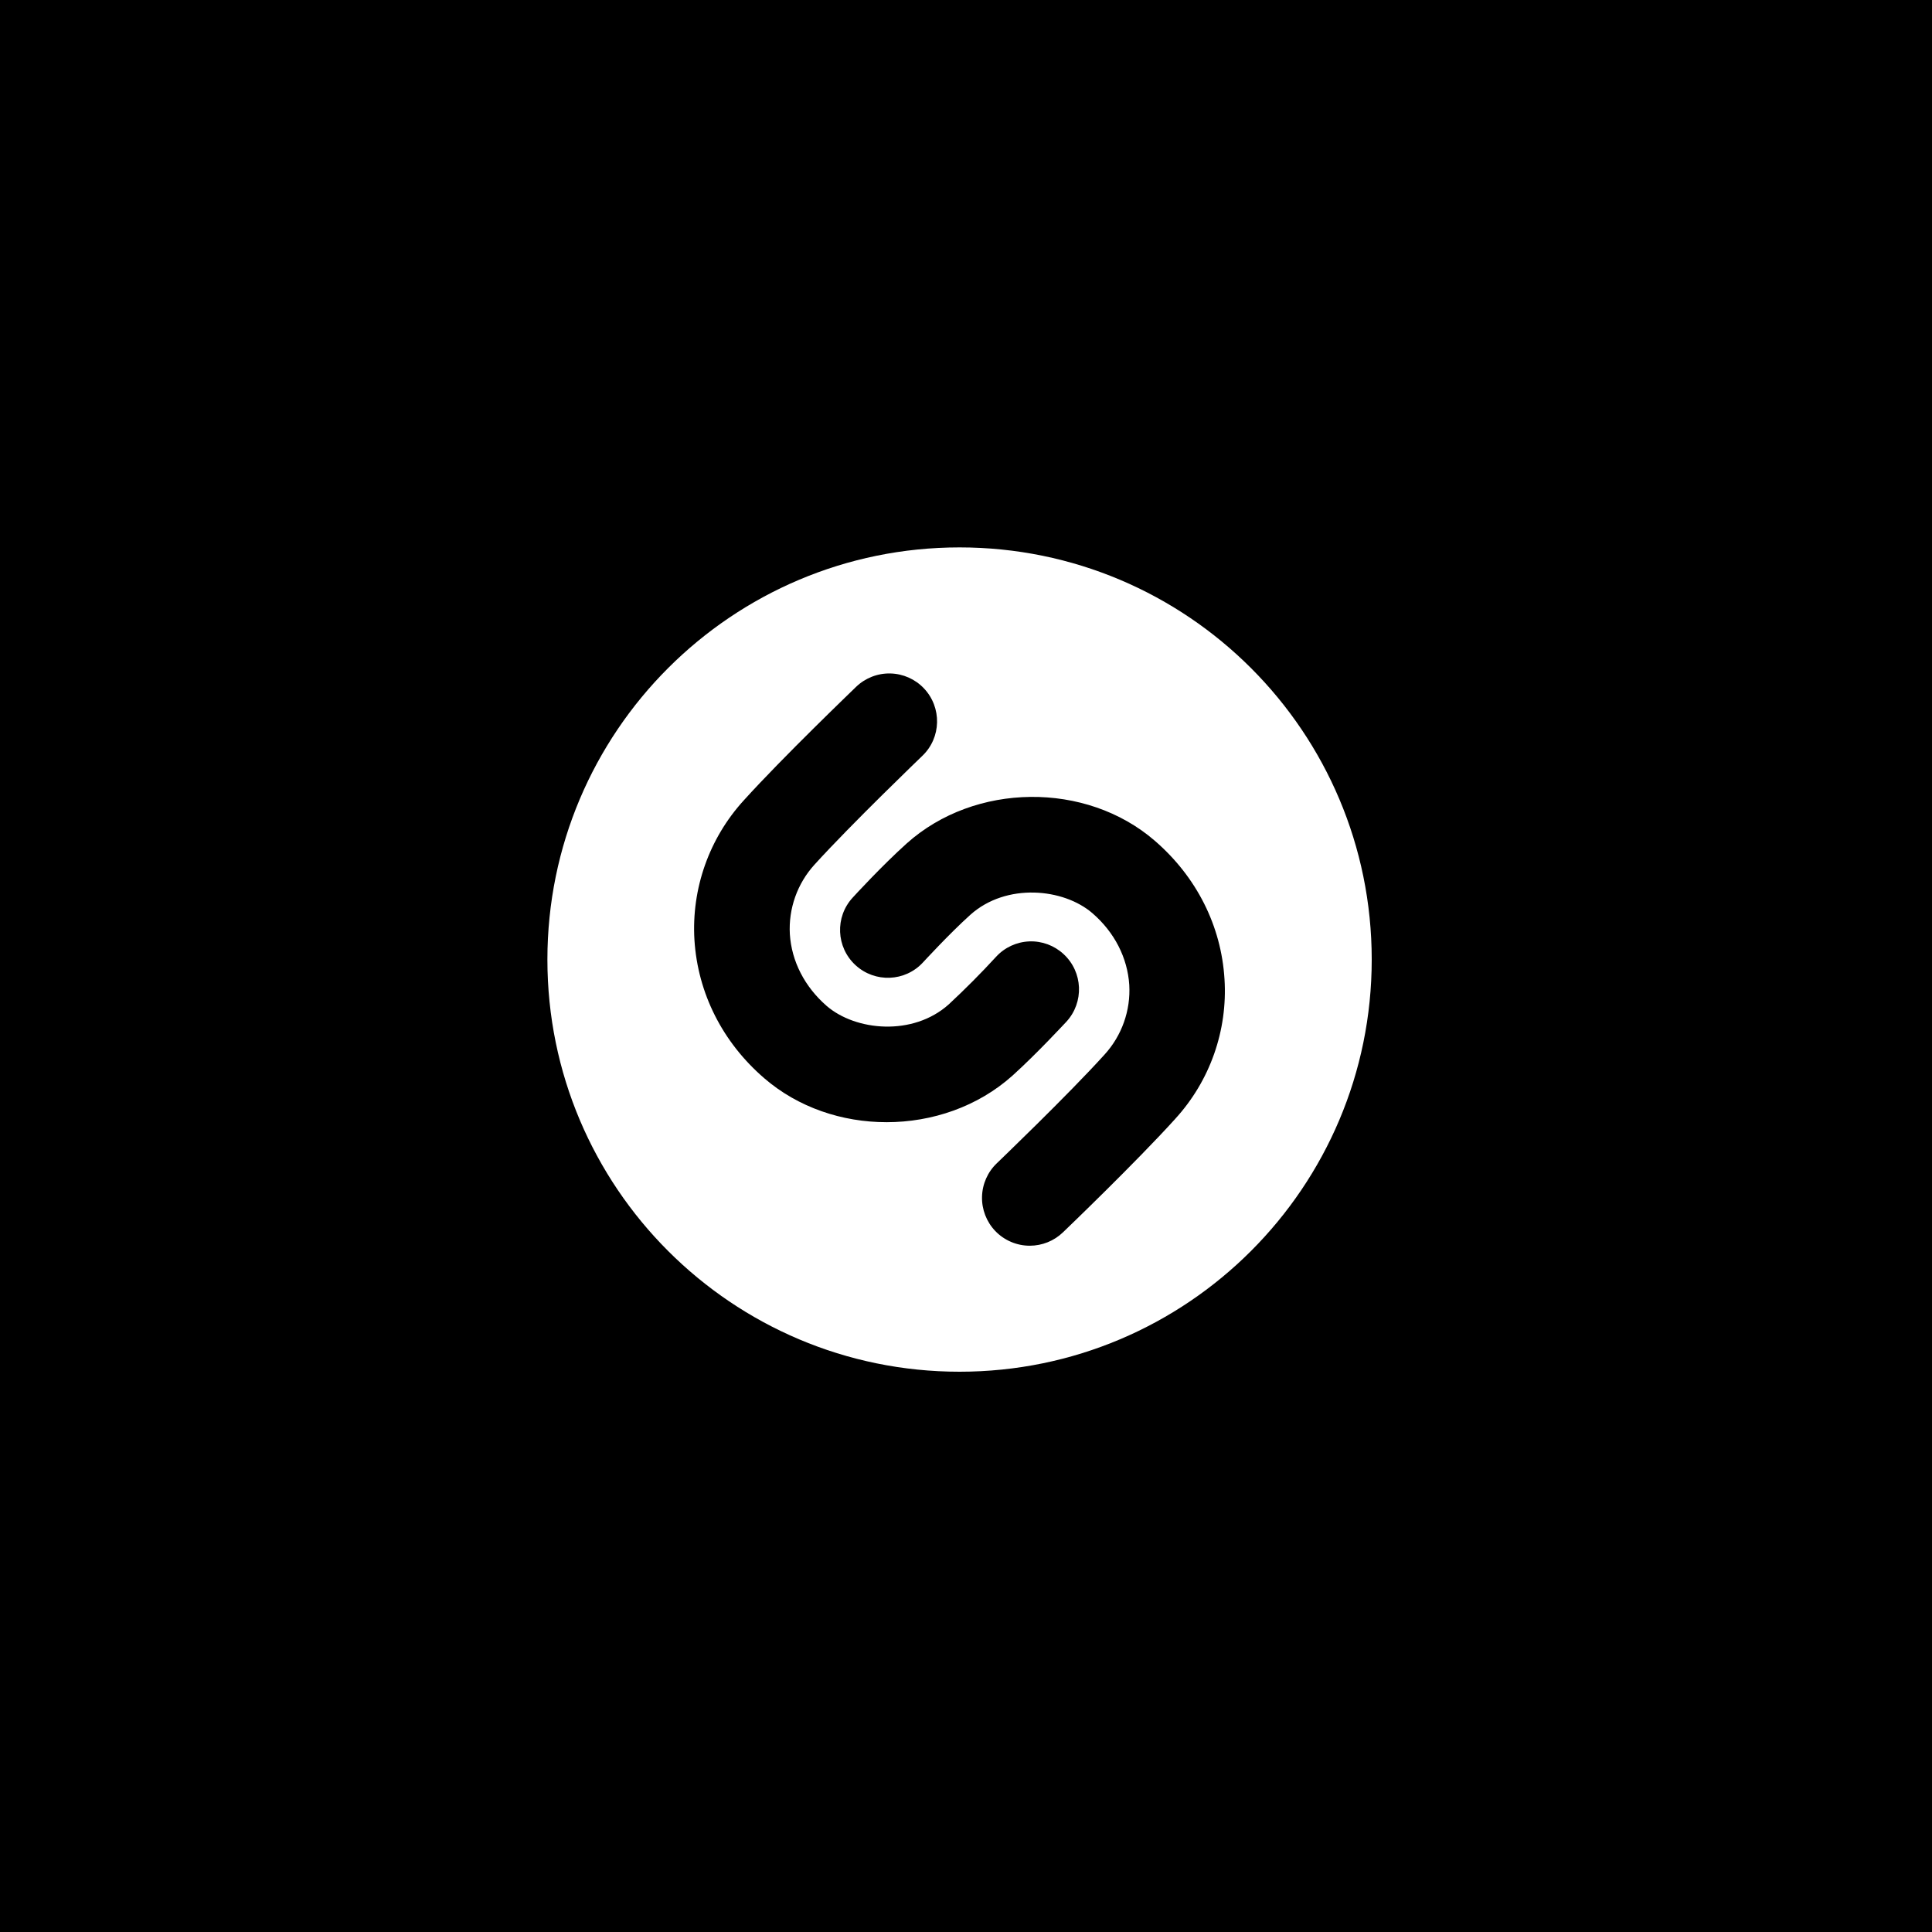 <?xml version="1.0" encoding="UTF-8"?>
<svg width="120px" height="120px" viewBox="0 0 120 120" version="1.1" xmlns="http://www.w3.org/2000/svg" xmlns:xlink="http://www.w3.org/1999/xlink">
    <!-- Generator: Sketch 61.2 (89653) - https://sketch.com -->
    <title>Netflix</title>
    <desc>Created with Sketch.</desc>
    <g id="Netflix" stroke="none" stroke-width="1" fill="none" fill-rule="evenodd">
        <rect fill="#000000" x="0" y="0" width="120" height="120"></rect>
        <g id="shazam" transform="translate(34, 34)" fill="#FFFFFF" fill-rule="nonzero">
            <path d="M25.6,0 C11.458,0 0,11.458 0,25.6 C0,39.733 11.458,51.2 25.6,51.2 C39.742,51.2 51.2,39.733 51.2,25.6 C51.2,11.458 39.742,0 25.6,0 Z M21.058,35.701 C18.315,35.701 15.574,34.792 13.466,32.968 C10.874,30.734 9.341,27.685 9.133,24.384 C8.94,21.197 10.047,18.067 12.2,15.709 C14.634,13.018 19,8.834 19.184,8.651 C19.754,8.107 20.517,7.811 21.305,7.83 C22.093,7.849 22.841,8.181 23.384,8.752 C24.509,9.936 24.475,11.819 23.283,12.952 C23.242,12.994 18.891,17.168 16.592,19.702 C15.52,20.879 14.968,22.438 15.059,24.027 C15.168,25.71 15.976,27.285 17.342,28.477 C19.142,30.035 22.701,30.378 24.926,28.386 C25.946,27.438 26.927,26.452 27.869,25.427 C28.401,24.847 29.143,24.504 29.93,24.472 C30.717,24.441 31.484,24.725 32.061,25.261 C33.267,26.373 33.345,28.252 32.235,29.461 C32.16,29.536 30.419,31.427 28.885,32.811 C26.734,34.736 23.901,35.702 21.059,35.702 L21.058,35.701 Z M39,35.491 C36.566,38.182 32.2,42.374 32.016,42.549 C31.464,43.077 30.73,43.372 29.966,43.374 C29.155,43.375 28.378,43.044 27.816,42.458 C27.271,41.886 26.976,41.122 26.995,40.333 C27.014,39.544 27.345,38.794 27.917,38.25 C27.958,38.208 32.317,34.034 34.608,31.499 C35.68,30.322 36.232,28.763 36.141,27.174 C36.032,25.491 35.224,23.907 33.858,22.725 C32.058,21.166 28.499,20.824 26.274,22.816 C24.949,24.008 23.349,25.758 23.331,25.774 C22.222,26.982 20.347,27.058 19.139,25.949 C17.931,24.84 17.848,22.957 18.965,21.749 C19.04,21.666 20.773,19.774 22.315,18.39 C26.541,14.598 33.458,14.523 37.731,18.224 C40.323,20.466 41.856,23.515 42.056,26.816 C42.257,30.003 41.153,33.135 38.998,35.491 L39,35.491 Z" id="Shape"></path>
        </g>
    </g>
</svg>